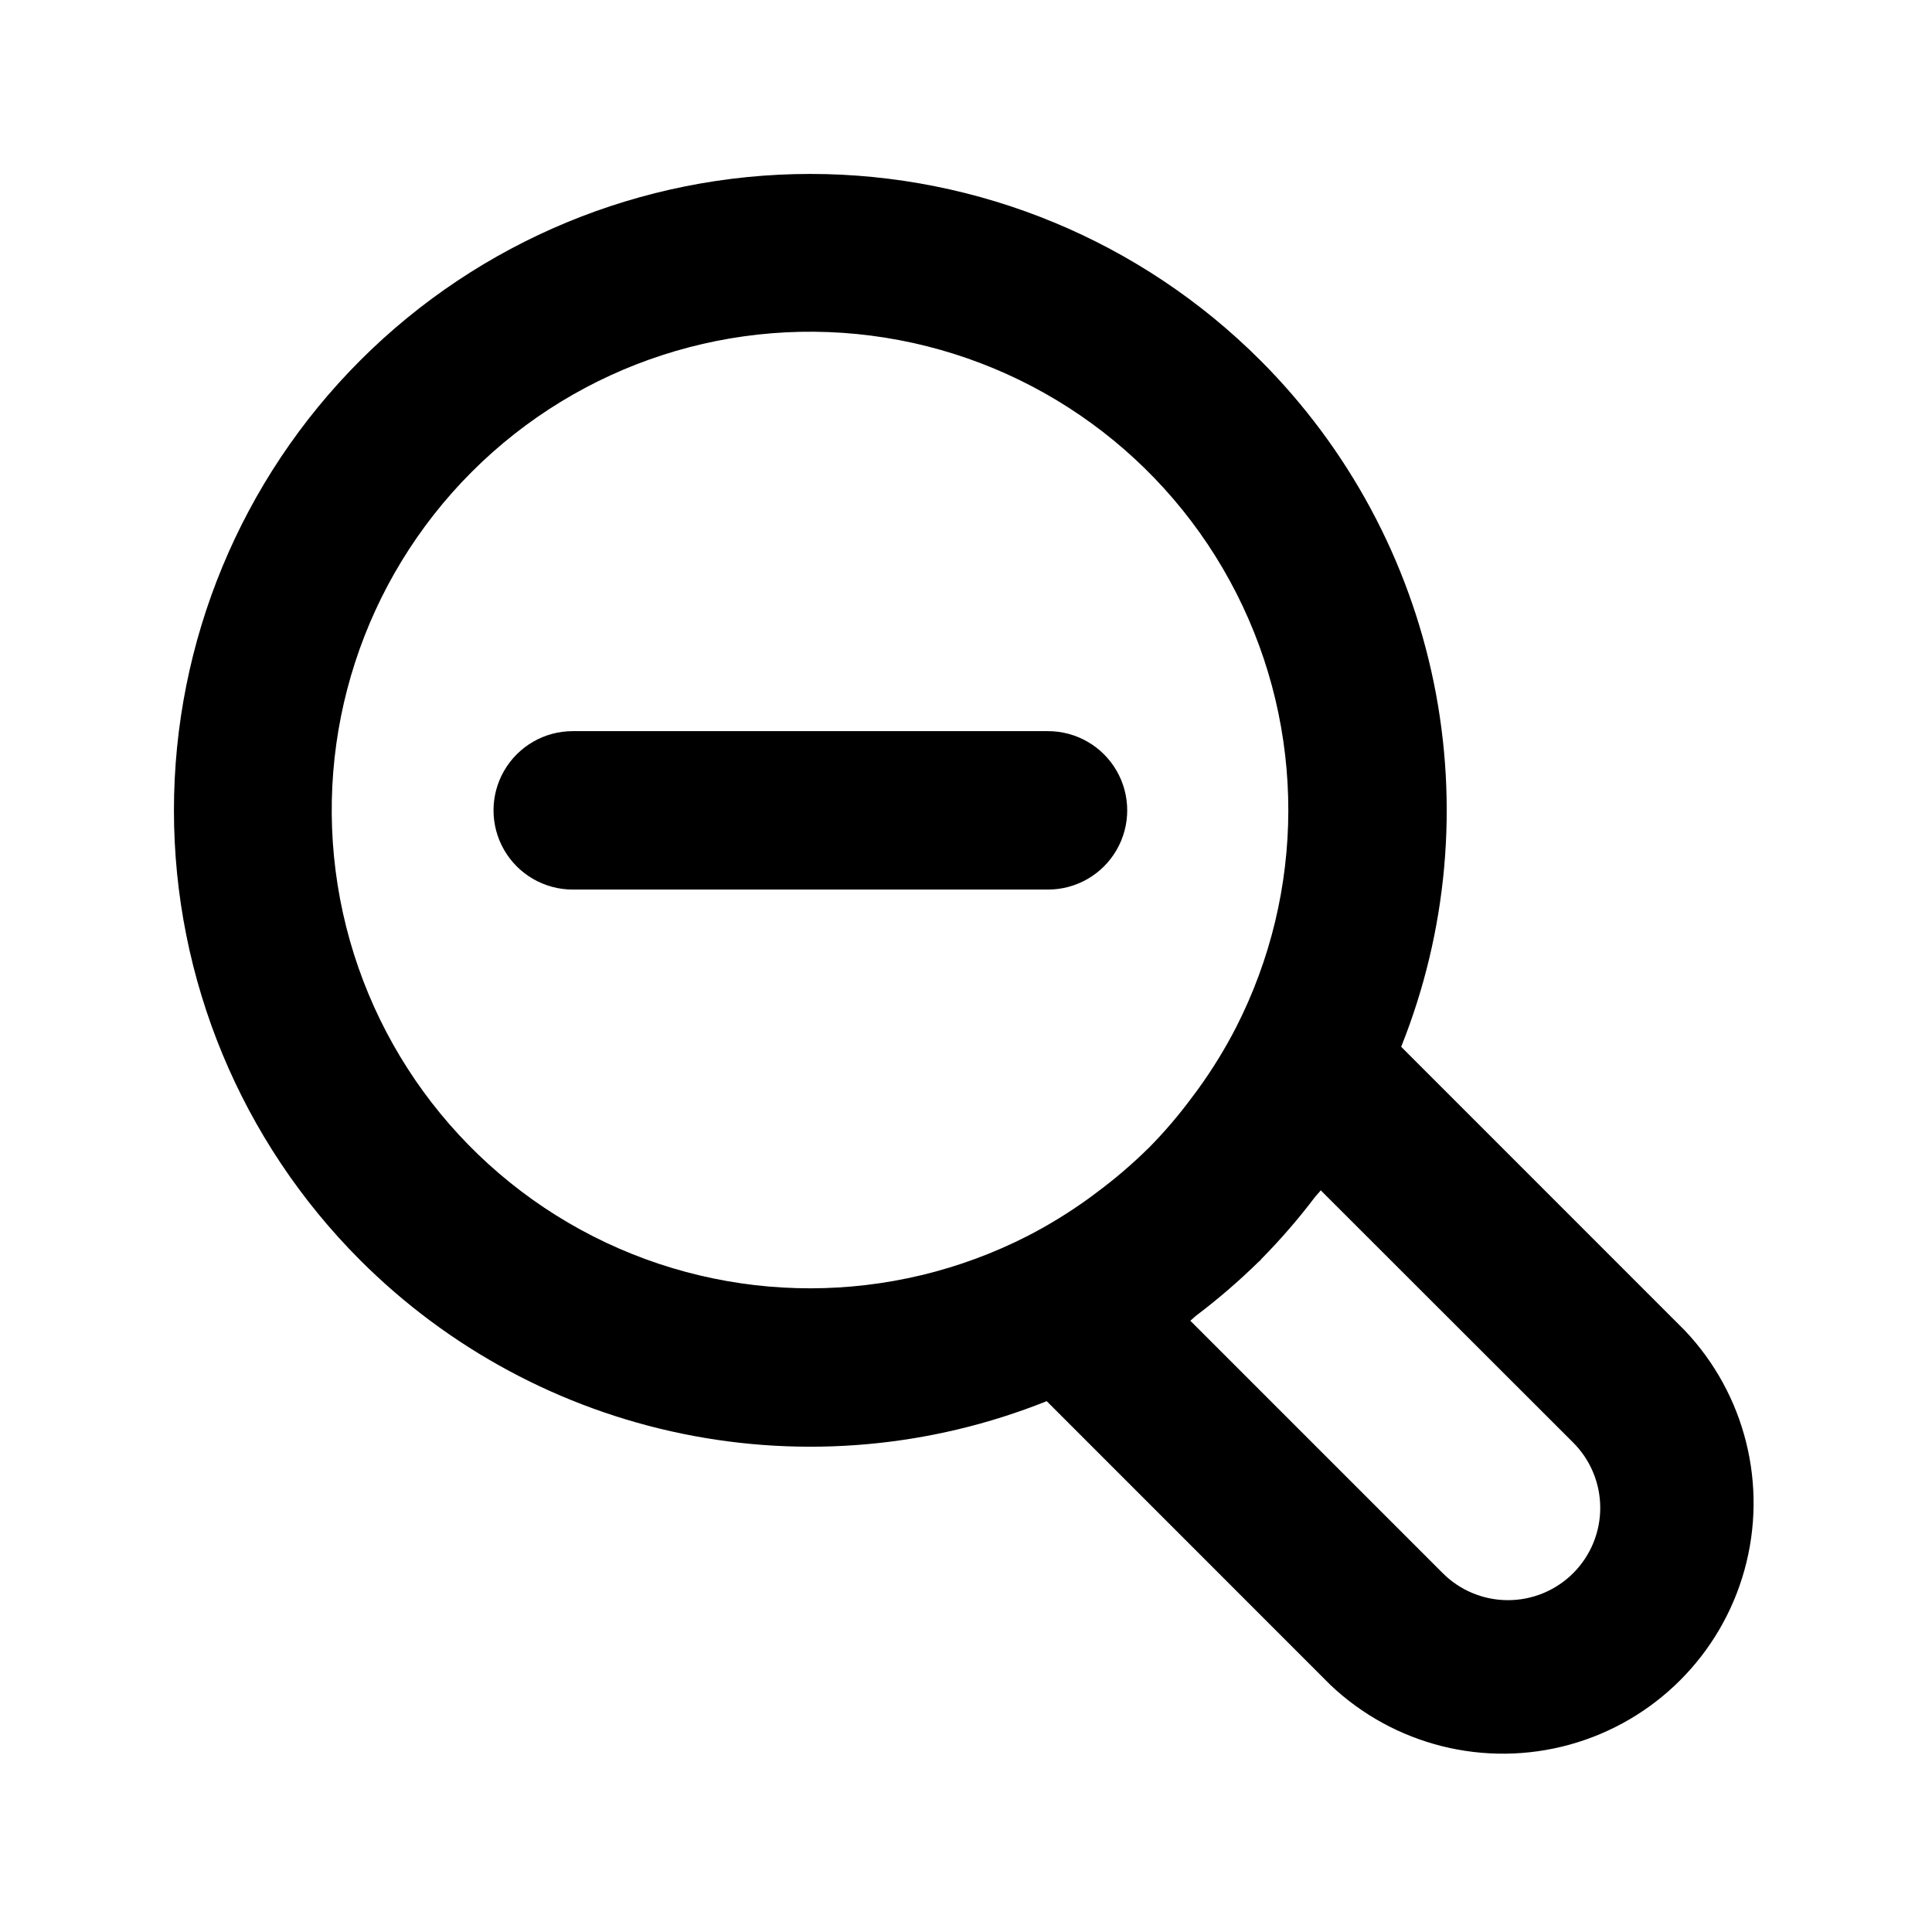 <?xml version="1.0" encoding="UTF-8"?>
<!-- Uploaded to: ICON Repo, www.svgrepo.com, Generator: ICON Repo Mixer Tools -->
<svg fill="#000000" width="800px" height="800px" version="1.1" viewBox="144 144 512 512" xmlns="http://www.w3.org/2000/svg">
 <g>
  <path d="m478 239.49c-31.629-31.629-74.523-49.395-119.25-49.395s-87.629 17.766-119.26 49.395c-31.629 31.629-49.395 74.527-49.395 119.26s17.766 87.625 49.395 119.25c23.34 23.34 53.016 39.32 85.348 45.953 32.336 6.637 65.906 3.637 96.551-8.629l75.129 75.152c16.914 16.066 41.016 22.086 63.5 15.859 22.48-6.231 40.051-23.793 46.285-46.277 6.234-22.48 0.219-46.582-15.844-63.5l-75.133-75.152c12.262-30.648 15.262-64.219 8.629-96.559-6.633-32.336-22.613-62.016-45.953-85.359zm-29.871 209c-4.25 4.176-8.789 8.047-13.582 11.59-0.754 0.566-1.512 1.156-2.289 1.699-5.051 3.633-10.359 6.887-15.891 9.742-36.141 18.48-78.953 18.531-115.14 0.137s-61.375-53.008-67.746-93.102c-6.367-40.094 6.852-80.809 35.555-109.52 28.707-28.703 69.422-41.922 109.52-35.555 40.094 6.371 74.707 31.559 93.102 67.746s18.344 79-0.137 115.14c-2.84 5.508-6.082 10.797-9.699 15.828-0.566 0.797-1.156 1.574-1.762 2.371v0.004c-3.566 4.856-7.481 9.441-11.715 13.727zm112.64 77.672c4.652 4.57 7.285 10.812 7.312 17.332 0.031 6.523-2.547 12.785-7.156 17.398s-10.871 7.195-17.395 7.168c-6.519-0.023-12.762-2.652-17.336-7.305l-66.754-66.754c0.586-0.441 1.07-0.988 1.66-1.426h-0.004c5.773-4.371 11.262-9.105 16.438-14.172l0.461-0.398 0.355-0.441h0.004c5.055-5.133 9.773-10.586 14.125-16.332 0.484-0.629 1.07-1.156 1.531-1.785z"/>
  <path d="m421.73 337.76h-125.95c-7.5 0-14.43 4-18.18 10.496-3.75 6.492-3.75 14.496 0 20.992 3.75 6.492 10.68 10.496 18.18 10.496h125.95c7.5 0 14.43-4.004 18.18-10.496 3.75-6.496 3.75-14.5 0-20.992-3.75-6.496-10.68-10.496-18.18-10.496z"/>
 </g>
</svg>